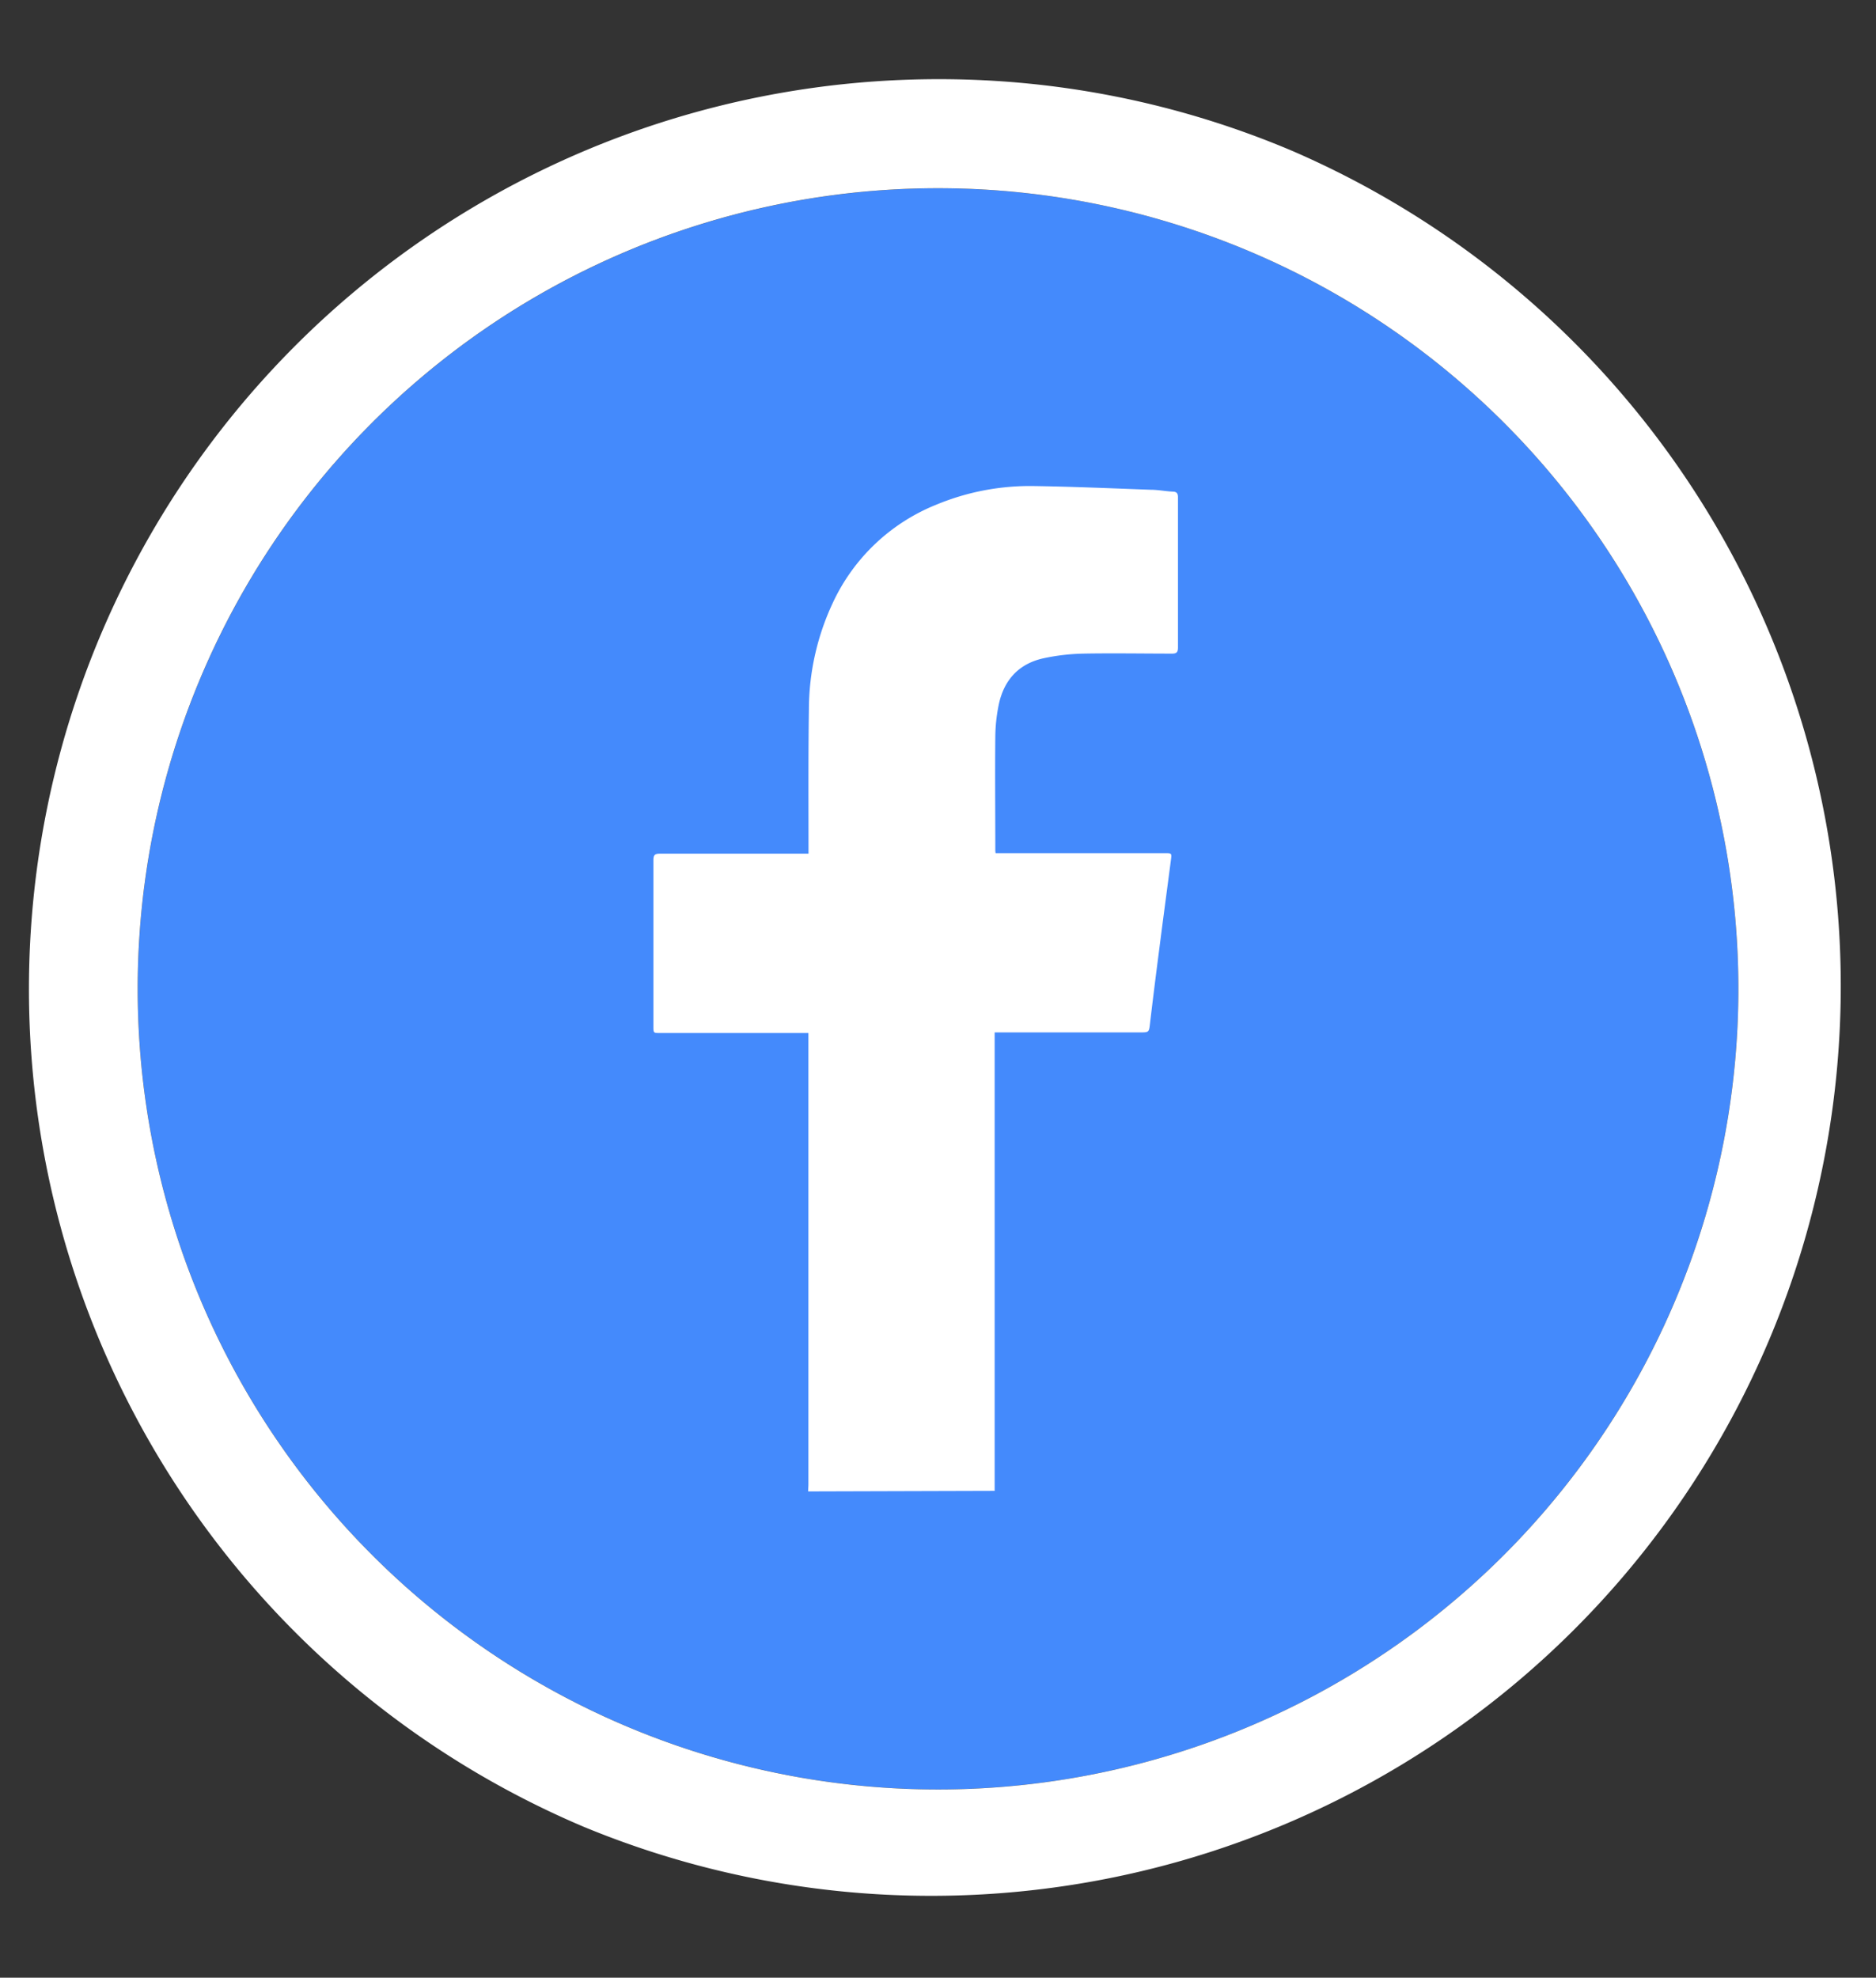 <svg id="Layer_1" data-name="Layer 1" xmlns="http://www.w3.org/2000/svg" viewBox="0 0 344.17 362.7"><rect x="0" y="0" width="344.17" height="362.7" fill="#333333" stroke="none"/><defs><style>.cls-1{fill:#448afc;}.cls-2{fill:#fff;}</style></defs><circle class="cls-1" cx="172.09" cy="181.35" r="146.82"/><path class="cls-2" d="M172.09,34.52A146.83,146.83,0,1,1,25.26,181.35,146.82,146.82,0,0,1,172.09,34.52m0-20a166.86,166.86,0,0,0-64.94,320.53A166.86,166.86,0,0,0,237,27.64a165.88,165.88,0,0,0-64.94-13.12Z"/><path class="cls-2" d="M148.26,273.52c0-.45.05-.9.05-1.35V189.45H121.09c-1.2,0-1.21,0-1.21-1.16q0-15.28,0-30.57c0-.93.28-1.17,1.18-1.16,8.69,0,17.37,0,26.06,0h1.21v-1c0-8.47-.05-16.94.07-25.41a46.28,46.28,0,0,1,4.39-19.6,35.53,35.53,0,0,1,19-18,44.81,44.81,0,0,1,18-3.41c7.11.11,14.21.42,21.32.68,1.33,0,2.64.27,4,.34.74,0,1,.31,1,1,0,4.22,0,8.44,0,12.66,0,5,0,10,0,14.93,0,.86-.24,1.13-1.12,1.12-5.4,0-10.8-.1-16.19,0a38.4,38.4,0,0,0-7.33.85c-4.62,1-7.35,4.06-8.27,8.66a30.42,30.42,0,0,0-.6,5.64c-.07,6.9,0,13.8,0,20.71,0,.21,0,.41.05.73h31c1.31,0,1.33,0,1.17,1.24-.71,5.43-1.44,10.85-2.13,16.28q-.89,6.81-1.7,13.62c-.2,1.73-.16,1.74-1.9,1.74H182.48v82.08c0,.67,0,1.33,0,2Z"/></svg>